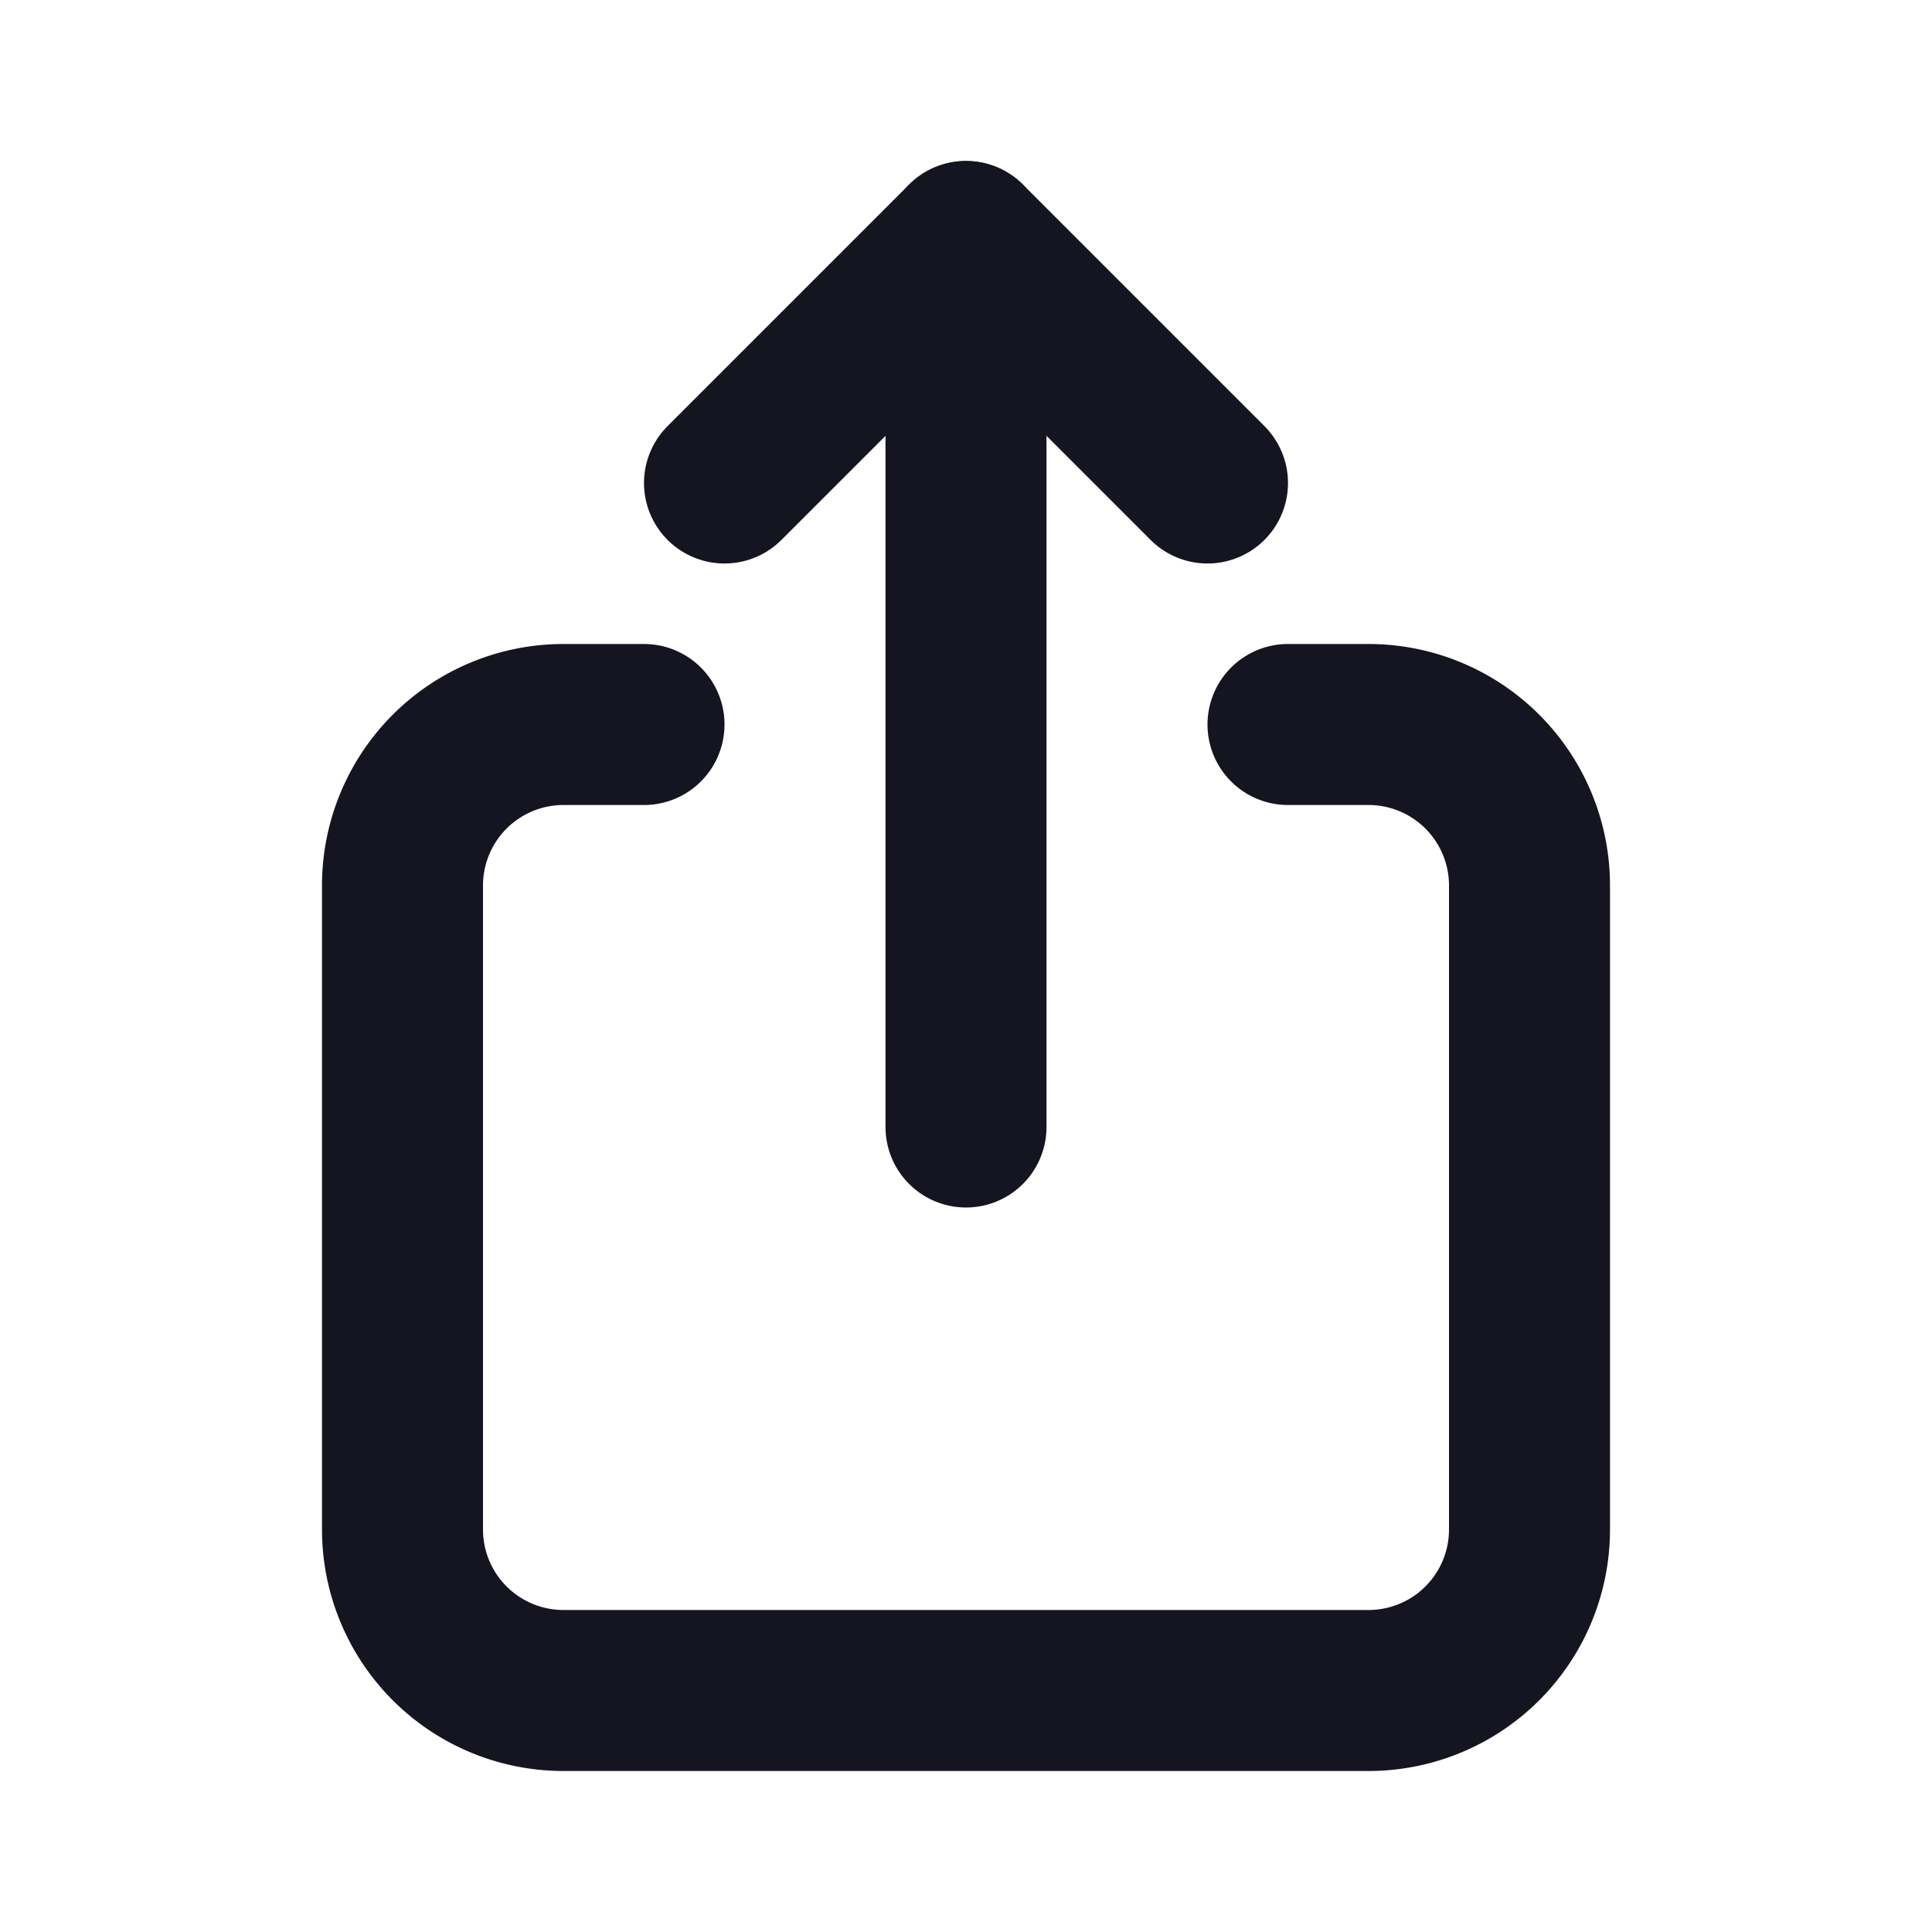 <svg xmlns="http://www.w3.org/2000/svg" class="icon icon-tabler icon-tabler-share-2" width="44" height="44"
    viewBox="0 0 24 24" stroke-width="2" stroke="#141520" fill="none" stroke-linecap="round" stroke-linejoin="round">
    <path stroke="none" d="M0 0h24v24H0z" fill="none" />
    <path d="M8 9h-1a2 2 0 0 0 -2 2v8a2 2 0 0 0 2 2h10a2 2 0 0 0 2 -2v-8a2 2 0 0 0 -2 -2h-1" />
    <path d="M12 14v-11" />
    <path d="M9 6l3 -3l3 3" />
</svg>